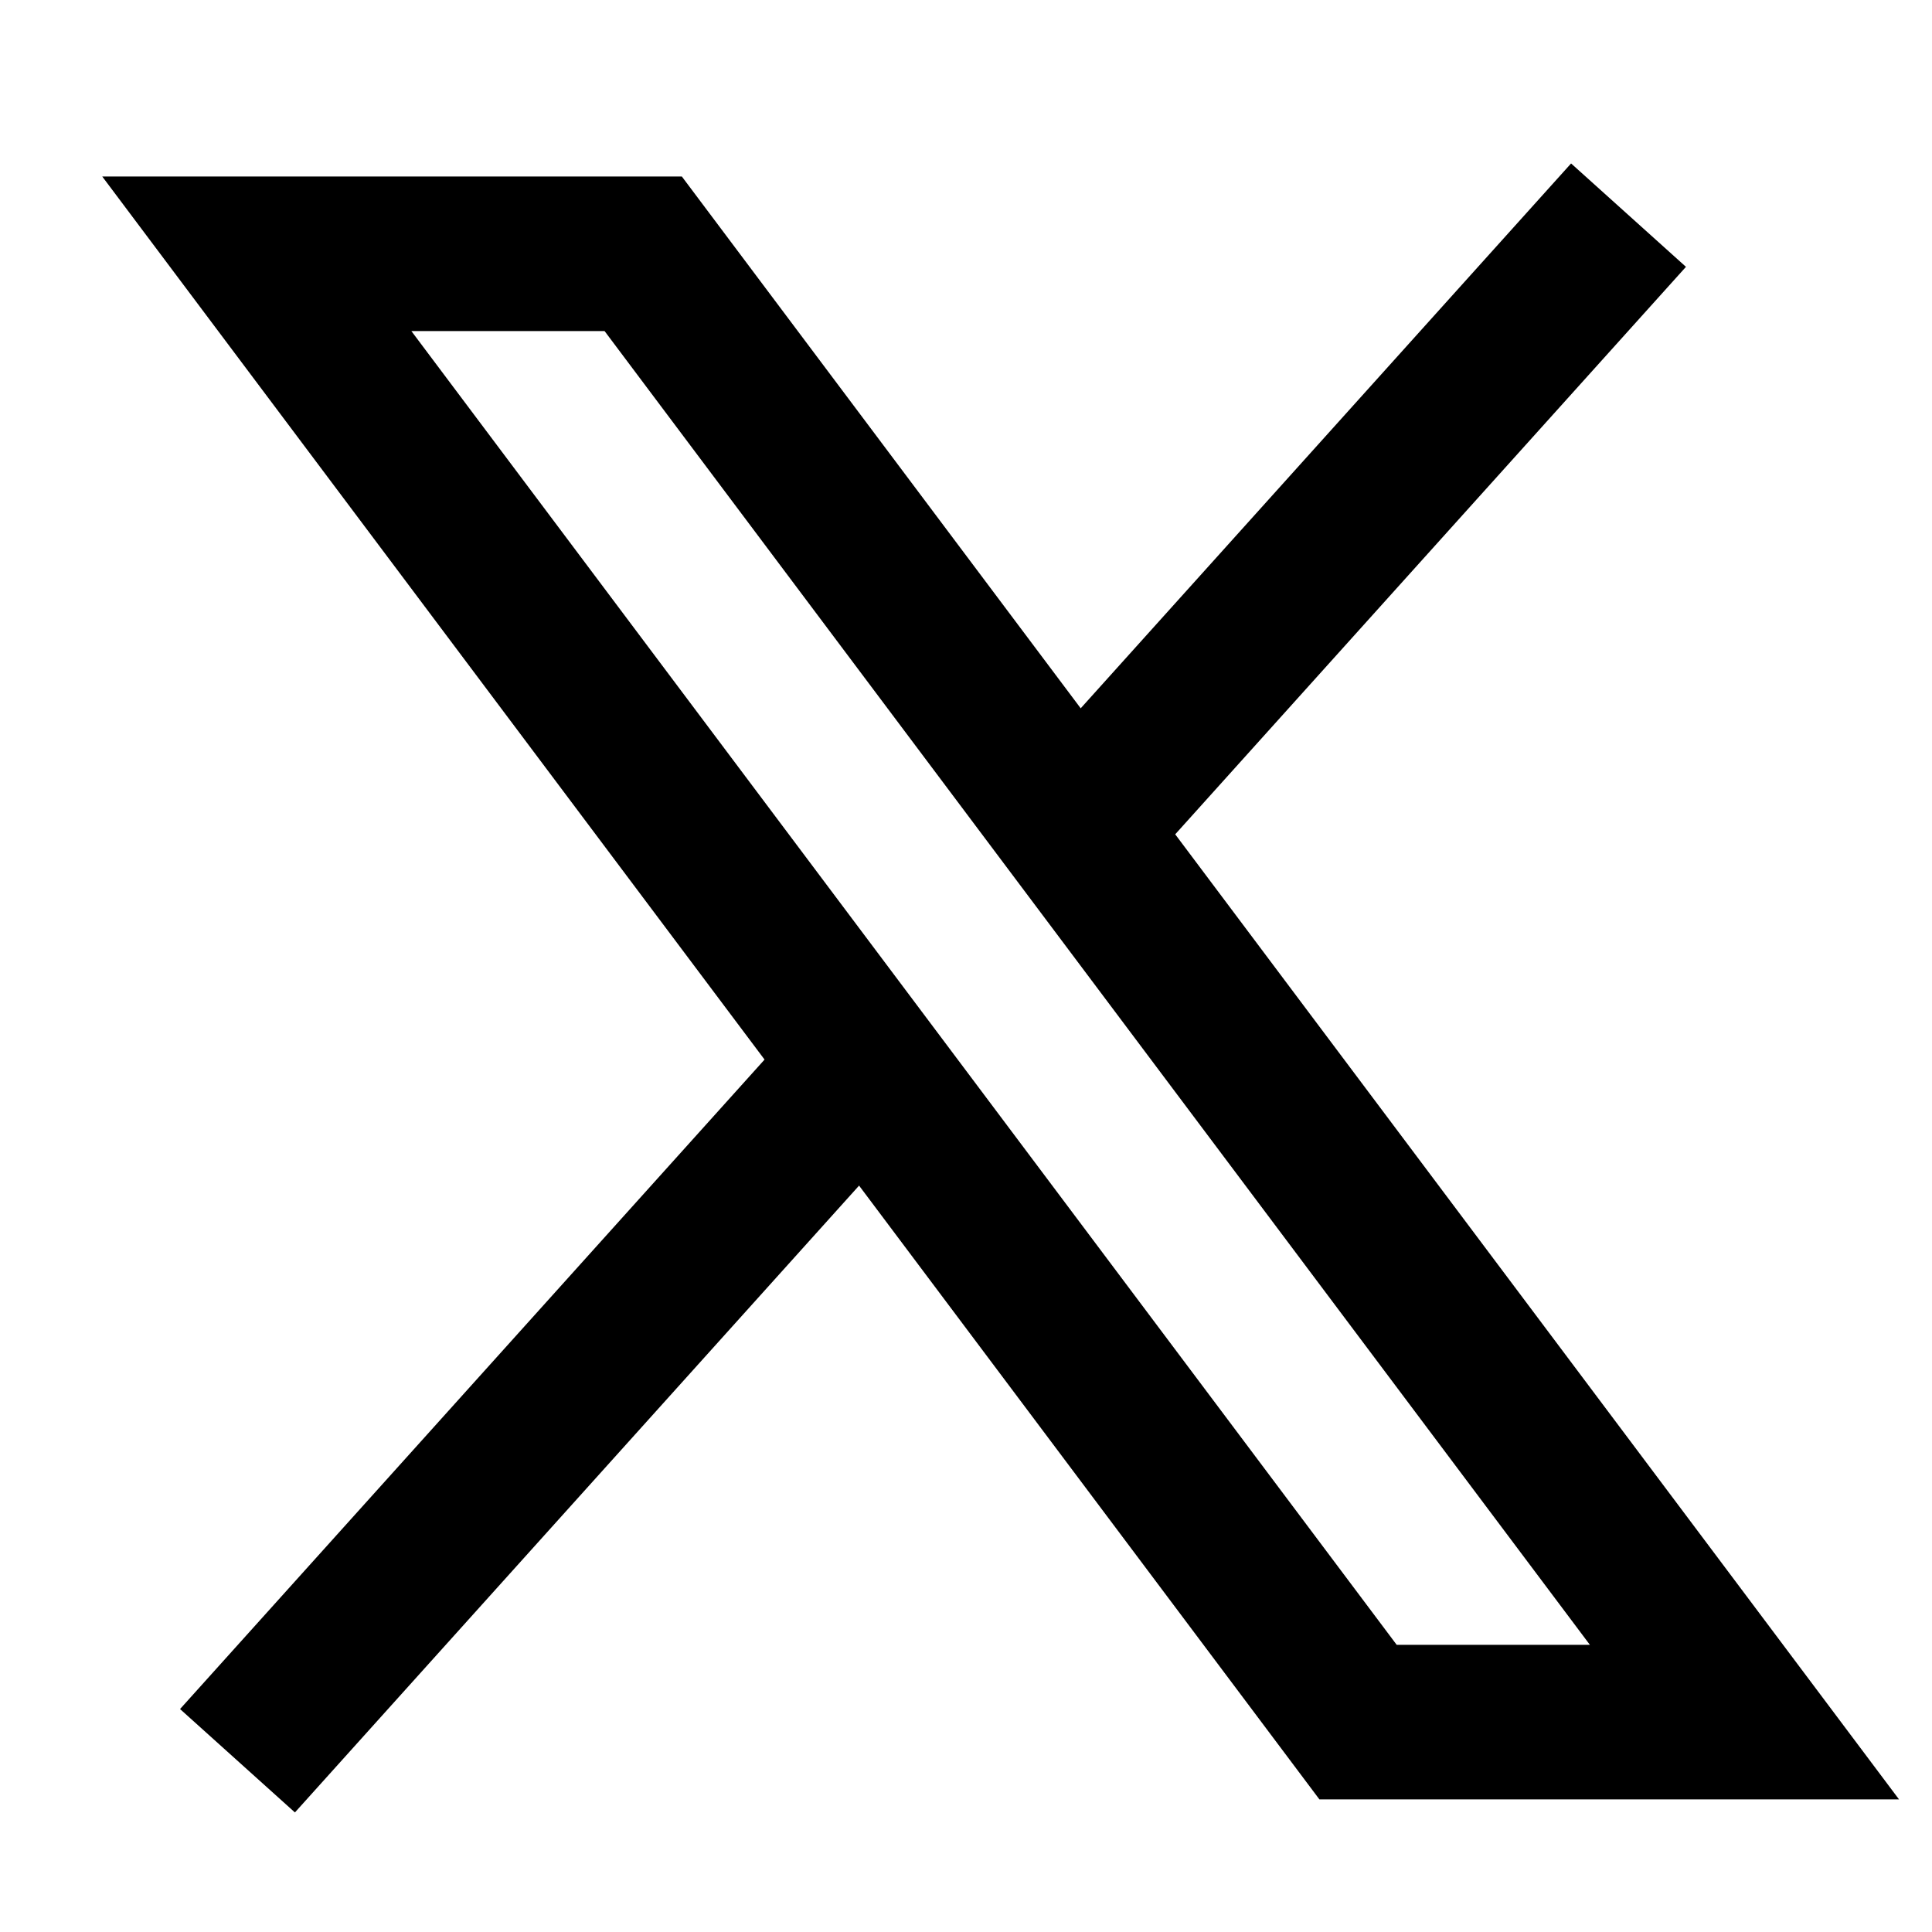 <svg width="25" height="25" viewBox="0 0 25 25" fill="none" xmlns="http://www.w3.org/2000/svg">
<g clip-path="url(#clip0_16871_468)">
<path d="M22.573 22.284H17.573L3.323 3.284H8.323L22.573 22.284Z" stroke="black" stroke-width="2"/>
<path d="M3.073 22.784L11.19 13.765" stroke="black" stroke-width="2"/>
<path d="M21.073 2.784L13.915 10.737" stroke="black" stroke-width="2"/>
</g>
<defs>
<clipPath id="clip0_16871_468">
<rect width="24" height="24" fill="white" transform="translate(0.573 0.784)"/>
</clipPath>
</defs>
</svg>